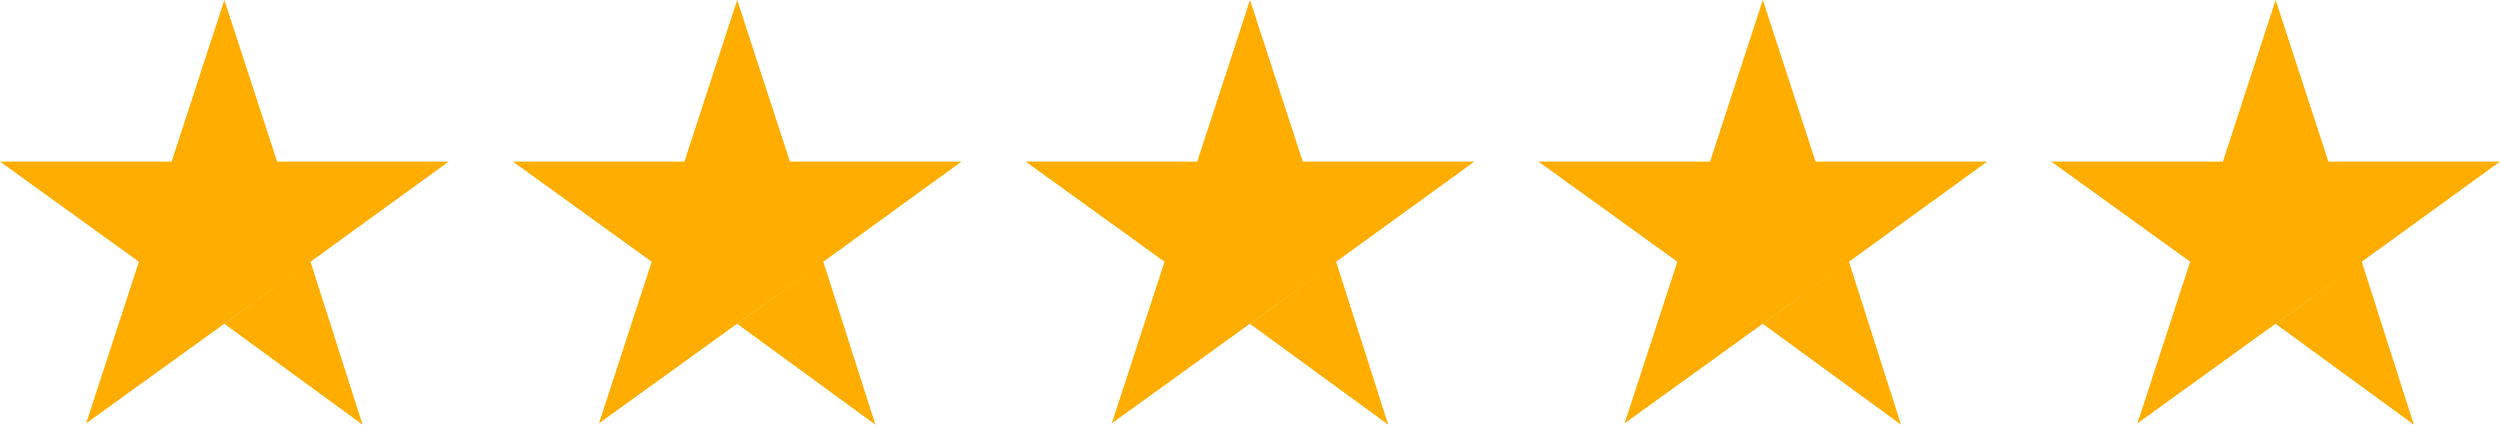 <svg width="156" height="27" viewBox="0 0 156 27" fill="none" xmlns="http://www.w3.org/2000/svg">
<path d="M14 20.208L19.375 16.333L22.625 26.5L14 20.208ZM28 10.083H17.292L14 0L10.708 10.083H0L8.667 16.333L5.375 26.417L14.042 20.167L19.375 16.333L28 10.083Z" fill="#FFAD00"/>
<path d="M46 20.208L51.375 16.333L54.625 26.5L46 20.208ZM60 10.083H49.292L46 0L42.708 10.083H32L40.667 16.333L37.375 26.417L46.042 20.167L51.375 16.333L60 10.083Z" fill="#FFAD00"/>
<path d="M78 20.208L83.375 16.333L86.625 26.5L78 20.208ZM92 10.083H81.292L78 0L74.708 10.083H64L72.667 16.333L69.375 26.417L78.042 20.167L83.375 16.333L92 10.083Z" fill="#FFAD00"/>
<path d="M110 20.208L115.375 16.333L118.625 26.5L110 20.208ZM124 10.083H113.292L110 0L106.708 10.083H96L104.667 16.333L101.375 26.417L110.042 20.167L115.375 16.333L124 10.083Z" fill="#FFAD00"/>
<path d="M142 20.208L147.375 16.333L150.625 26.5L142 20.208ZM156 10.083H145.292L142 0L138.708 10.083H128L136.667 16.333L133.375 26.417L142.042 20.167L147.375 16.333L156 10.083Z" fill="#FFAD00"/>
</svg>
